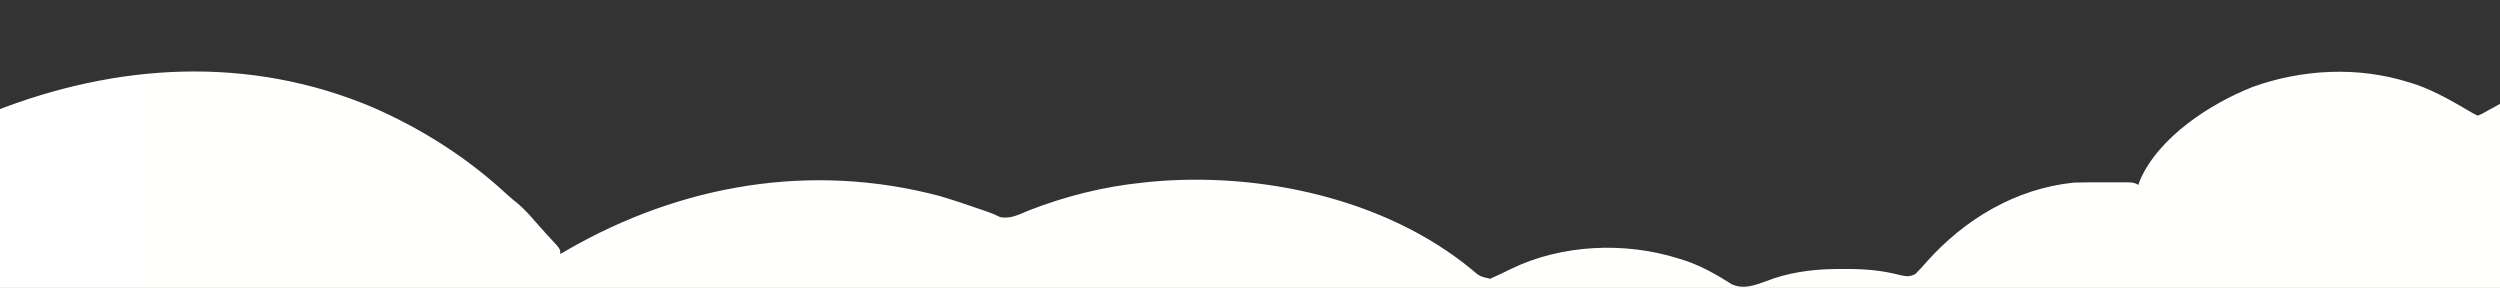<?xml version="1.0" encoding="UTF-8"?> <svg xmlns="http://www.w3.org/2000/svg" width="1120" height="129" viewBox="0 0 1120 129" fill="none"><rect x="0" y="0" width="1120" height="129" fill="#333333" stroke="none"/><path d="M-705 0.815C-695.211 0.815 -686.053 0.829 -676.438 2.002C-675.333 2.134 -674.229 2.267 -673.091 2.403C-642.96 6.239 -614.988 15.384 -588.062 29.315C-587.175 29.771 -586.288 30.228 -585.374 30.699C-581.49 32.753 -577.855 34.797 -574.449 37.584C-566.65 43.884 -561.35 44.323 -551.5 43.315C-548.266 42.941 -545.037 42.543 -541.808 42.13C-521.207 39.812 -497.714 48.6 -481.625 61.19C-479.746 62.726 -477.87 64.267 -476 65.815C-475.01 66.475 -474.02 67.135 -473 67.815C-470.438 67.263 -470.438 67.263 -467.562 66.127C-445.212 58.776 -419.425 58.144 -397.338 66.632C-391.805 68.77 -391.805 68.77 -386 69.815C-382.567 68.266 -380.928 66.461 -378.496 63.604C-375.572 60.337 -372.568 58.326 -368.812 56.127C-367.856 55.567 -367.856 55.567 -366.88 54.995C-343.659 41.82 -317.035 38.64 -291.266 45.524C-279.911 48.804 -269.468 53.751 -260 60.815C-259.383 59.992 -258.765 59.17 -258.129 58.322C-237.71 31.321 -212.459 11.97 -178.238 6.905C-160.63 4.521 -142.477 5.192 -125.693 11.376C-115.479 15.134 -109.261 14.514 -99.011 11.356C-77.78 5.645 -52.738 12.411 -33.93 22.685C-23.224 28.953 -11.865 38.45 -5 48.815C-5 49.475 -5 50.135 -5 50.815C-4.393 50.573 -3.787 50.332 -3.162 50.084C52.278 28.216 111.449 24.599 167.211 48.172C189.332 57.946 209.07 70.45 226.859 86.862C228.593 88.444 230.347 89.924 232.188 91.377C235.116 93.915 237.55 96.605 240.055 99.553C243.038 103.022 246.167 106.358 249.277 109.713C251 111.815 251 111.815 251 113.815C251.935 113.269 252.869 112.724 253.832 112.162C305.008 82.625 363.419 72.559 421 87.815C427.396 89.714 433.711 91.84 440.008 94.045C440.89 94.349 441.771 94.653 442.68 94.966C445 95.815 445 95.815 448.066 97.272C452.804 98.148 456.46 96.123 460.812 94.315C477.181 87.939 494.493 83.558 512 81.815C513.479 81.65 513.479 81.65 514.988 81.483C564.045 76.808 620.3 88.763 659.062 120.503C662.867 123.799 662.867 123.799 667.57 124.897C670.709 123.499 673.806 122.047 676.875 120.502C699.667 109.44 727.929 108.229 752 115.815C753.152 116.177 754.305 116.539 755.492 116.912C762.858 119.518 769.251 123.159 775.809 127.338C782.102 130.25 788.41 126.82 794.639 124.719C804.776 121.419 814.618 120.455 825.25 120.502C826.433 120.503 827.616 120.503 828.834 120.504C836.613 120.585 843.762 121.278 851.277 123.256C854.163 123.848 855.362 124.083 858 122.815C859.822 121.022 861.469 119.249 863.125 117.315C880.207 98.127 903.108 84.494 929 81.815C933.605 81.675 938.206 81.675 942.812 81.69C944.052 81.686 945.291 81.682 946.568 81.678C947.749 81.679 948.929 81.68 950.145 81.682C951.221 81.683 952.297 81.684 953.406 81.685C956 81.815 956 81.815 958 82.815C958.373 81.736 958.373 81.736 958.754 80.635C967.297 61.299 990.061 46.53 1009.15 38.961C1031.4 30.959 1056.34 29.695 1079 36.815C1080.13 37.165 1081.26 37.516 1082.42 37.877C1091.53 41.075 1099.7 45.968 1108 50.815C1108.66 51.145 1109.32 51.475 1110 51.815C1112.12 50.944 1112.12 50.944 1114.49 49.569C1115.41 49.065 1116.33 48.561 1117.29 48.042C1118.28 47.492 1119.28 46.943 1120.31 46.377C1169.67 20.027 1227.36 14.953 1280.98 30.498C1311.27 39.793 1338.56 55.386 1361.84 76.838C1363.7 78.542 1365.6 80.162 1367.56 81.752C1370 83.815 1370 83.815 1371 85.815C1376 85.262 1380.84 84.474 1385.75 83.405C1423.07 75.328 1462.78 77.163 1498.86 89.994C1502.21 90.868 1503.79 91.069 1507 89.815C1509.3 87.815 1509.3 87.815 1511.38 85.252C1512.56 83.883 1512.56 83.883 1513.76 82.487C1515.06 80.937 1516.35 79.386 1517.64 77.83C1528.12 65.415 1540.89 55.297 1554 45.815C1554.61 45.37 1555.23 44.926 1555.86 44.468C1589.73 20.285 1630.16 5.926 1671.44 1.565C1672.57 1.444 1672.57 1.444 1673.73 1.321C1680.88 0.66 1687.72 0.815 1695 0.815C1695 71.105 1695 141.395 1695 213.815C903 213.815 111 213.815 -705 213.815C-705 143.525 -705 73.235 -705 0.815Z" fill="url(#paint0_linear_123_3656)"></path><defs><linearGradient id="paint0_linear_123_3656" x1="-705" y1="107.307" x2="1695" y2="107.307" gradientUnits="userSpaceOnUse"><stop stop-color="white"></stop><stop offset="0.637" stop-color="#FFFFFE"></stop></linearGradient></defs></svg> 
